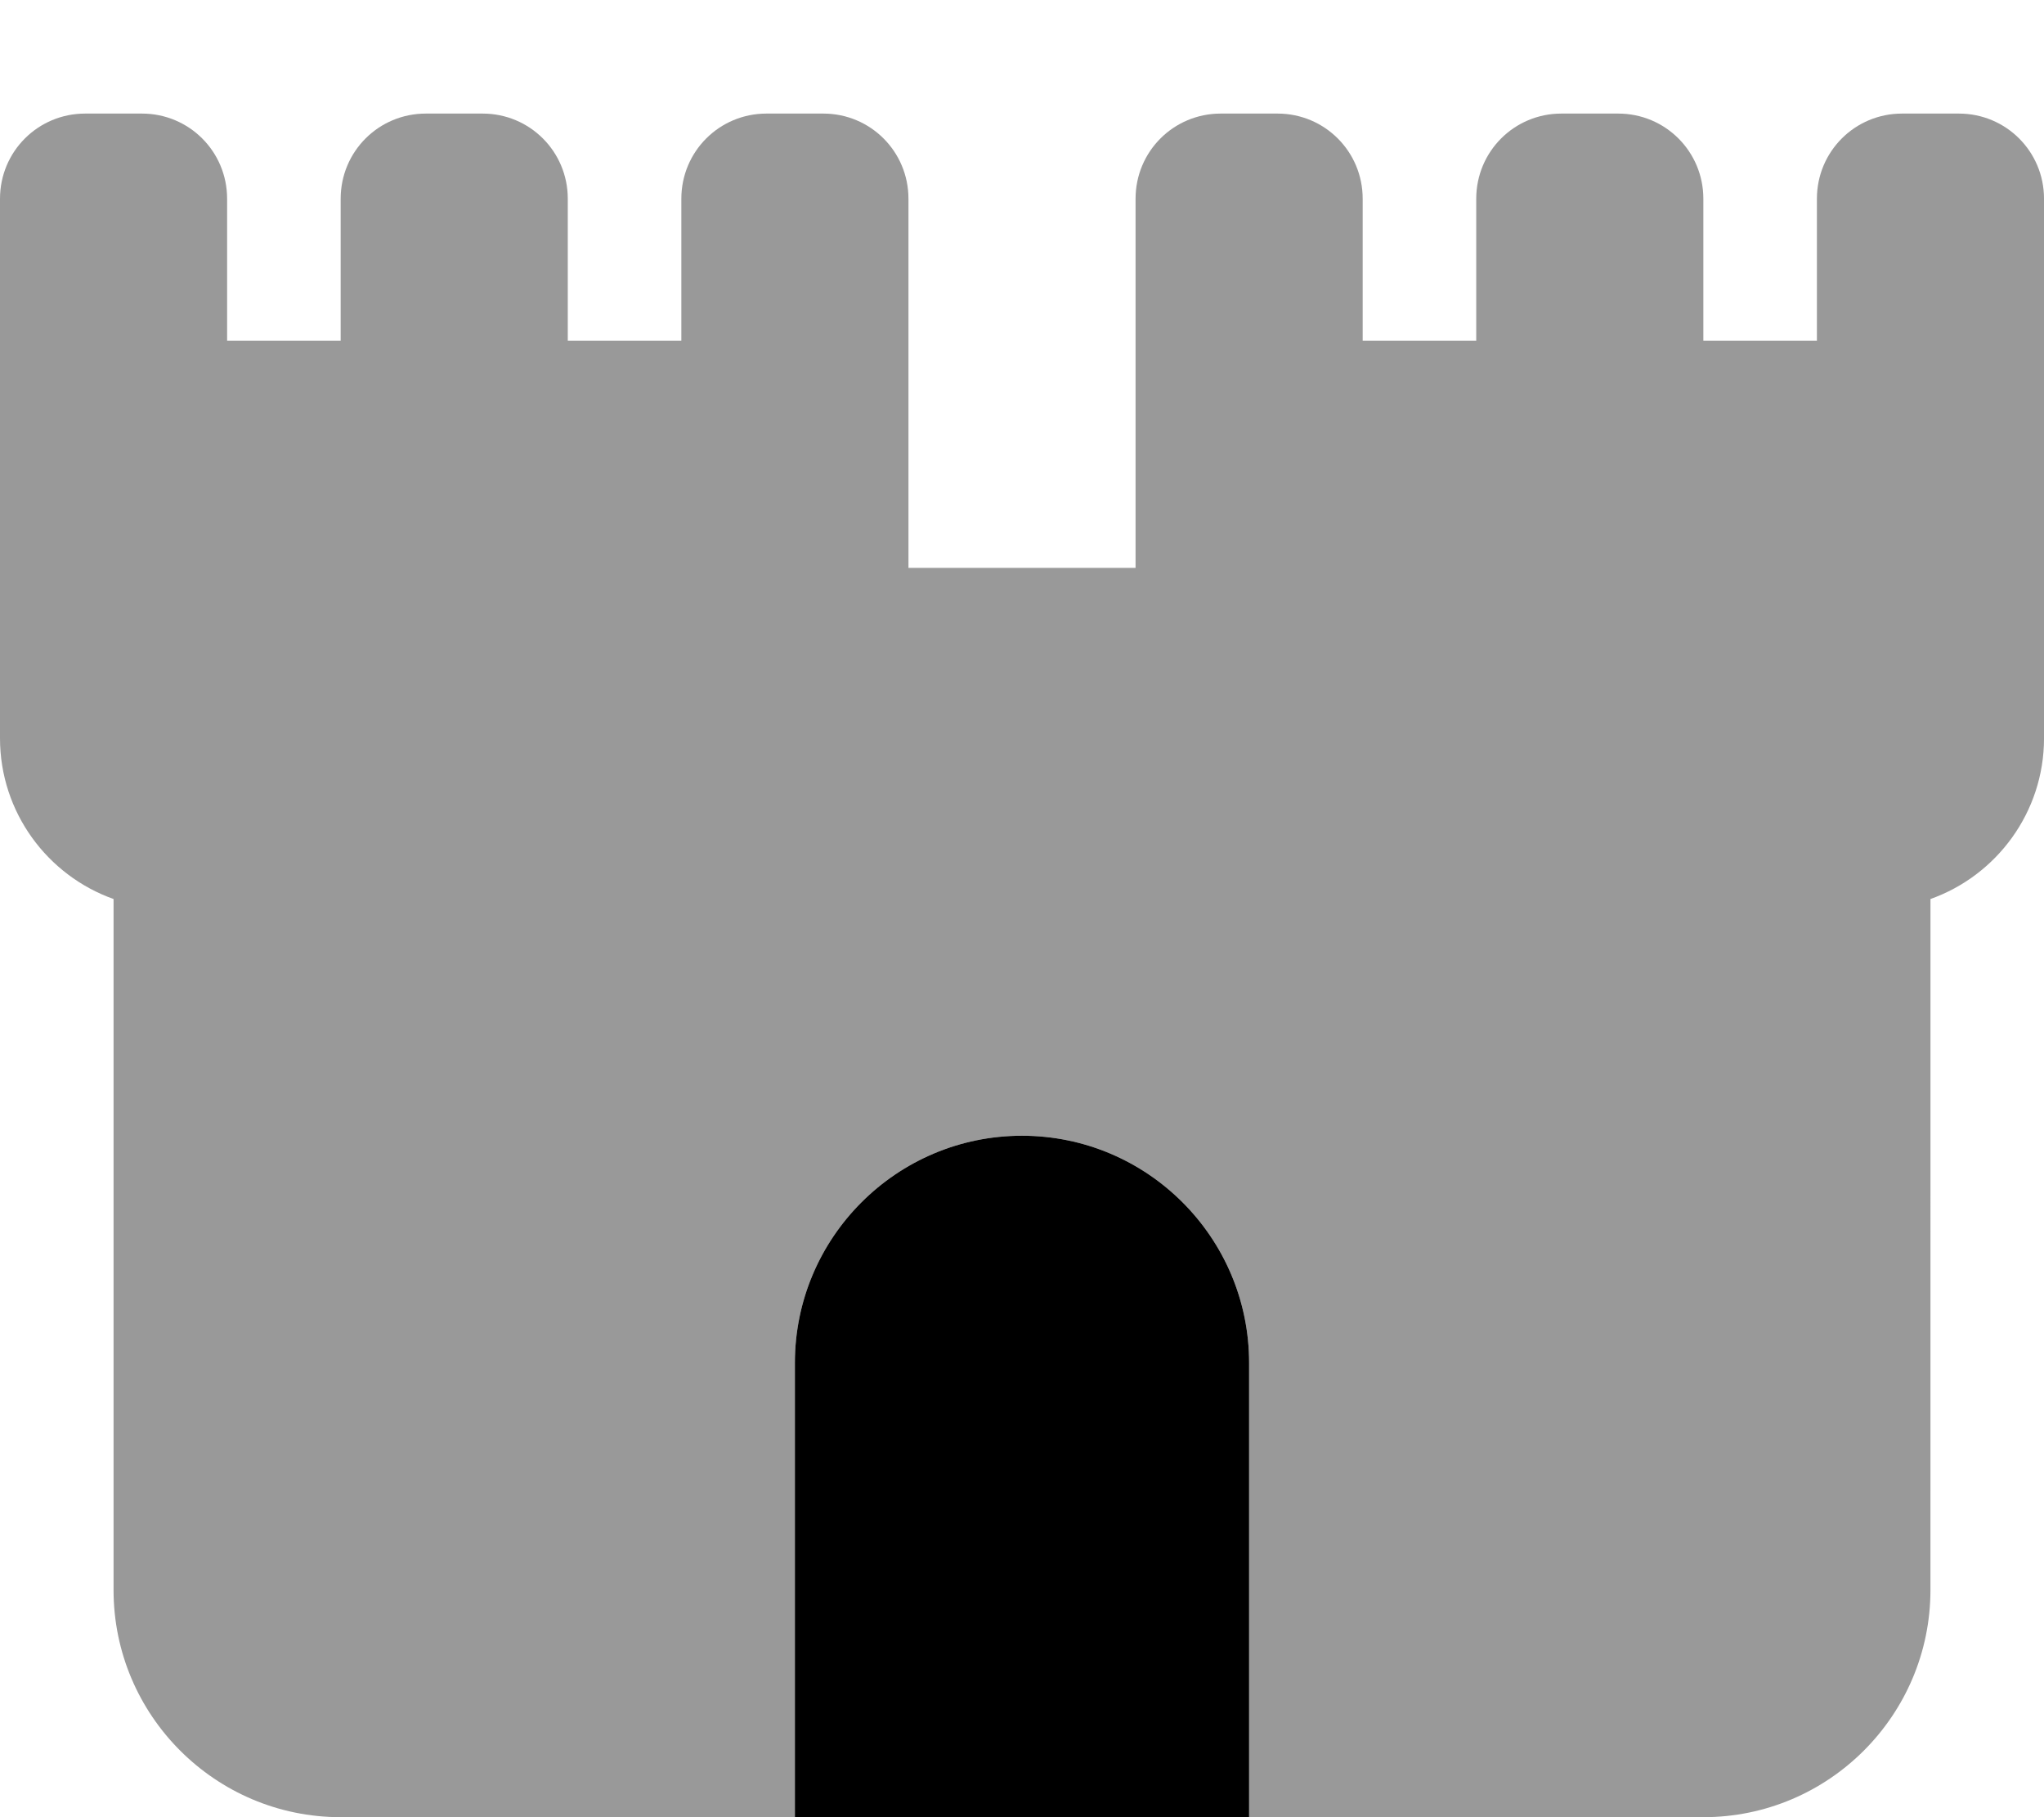 <svg xmlns="http://www.w3.org/2000/svg" viewBox="0 0 576 512"><!--! Font Awesome Pro 7.0.0 by @fontawesome - https://fontawesome.com License - https://fontawesome.com/license (Commercial License) Copyright 2025 Fonticons, Inc. --><path opacity=".4" fill="currentColor" d="M0 56C0 42.7 10.7 32 24 32l16 0c13.3 0 24 10.7 24 24l0 40 32 0 0-40c0-13.3 10.7-24 24-24l16 0c13.3 0 24 10.7 24 24l0 40 32 0 0-40c0-13.3 10.7-24 24-24l16 0c13.3 0 24 10.7 24 24l0 104 64 0 0-104c0-13.3 10.7-24 24-24l16 0c13.3 0 24 10.7 24 24l0 40 32 0 0-40c0-13.3 10.7-24 24-24l16 0c13.3 0 24 10.7 24 24l0 40 32 0 0-40c0-13.3 10.7-24 24-24l16 0c13.3 0 24 10.7 24 24l0 152c0 20.9-13.4 38.7-32 45.3L544 448c0 35.3-28.7 64-64 64l-128 0 0-128c0-35.3-28.7-64-64-64s-64 28.7-64 64l0 128-128 0c-35.3 0-64-28.7-64-64l0-194.7C13.4 246.7 0 228.9 0 208L0 56z"/><path fill="currentColor" d="M224 384c0-35.3 28.7-64 64-64s64 28.7 64 64l0 128-128 0 0-128z"/></svg>